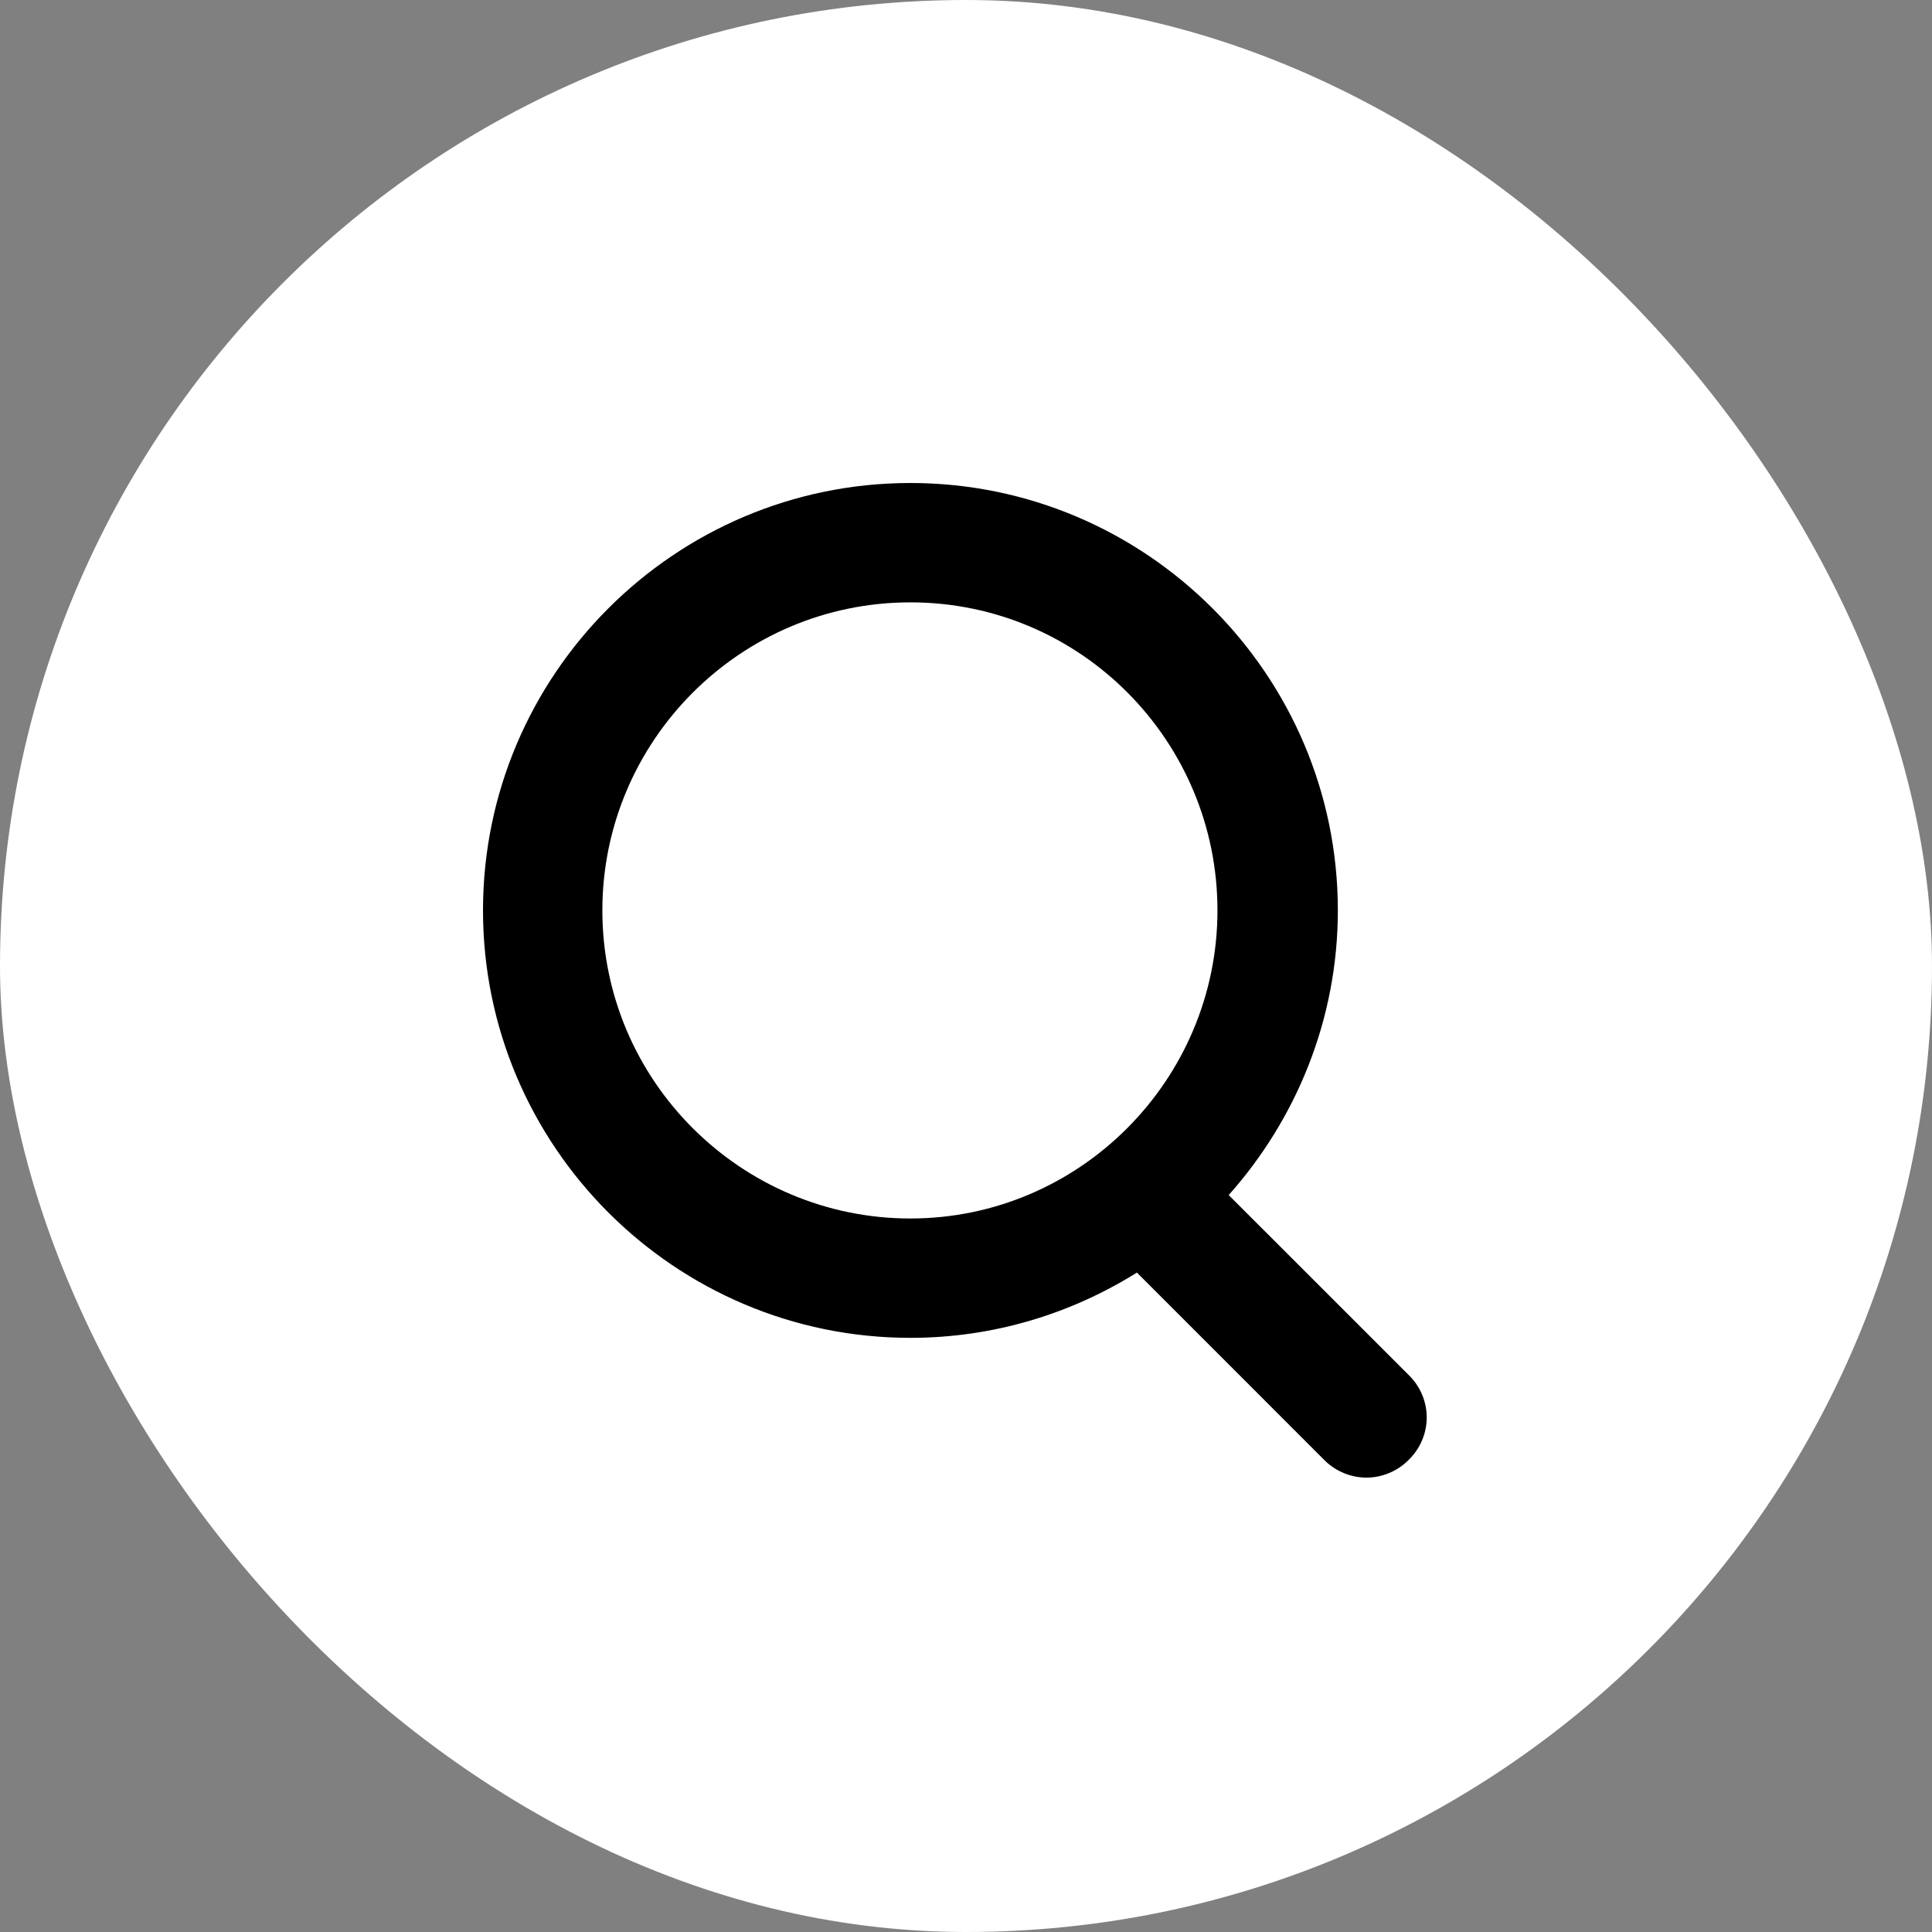 <svg width="32" height="32" viewBox="0 0 32 32" fill="none" xmlns="http://www.w3.org/2000/svg">
<rect x="0" y="0" width="32" height="32" fill="#808080" stroke="none"/>
<rect width="32" height="32" rx="16" fill="white"/>
<path fill-rule="evenodd" clip-rule="evenodd" d="M9.977 15.079C9.977 12.275 12.258 9.977 15.079 9.977C17.901 9.977 20.165 12.275 20.165 15.079C20.165 17.884 17.884 20.182 15.079 20.182C12.275 20.182 9.977 17.901 9.977 15.079ZM23.342 22.784L20.351 19.794C21.466 18.543 22.159 16.887 22.159 15.079C22.159 11.177 18.983 8 15.079 8C11.177 8 8 11.177 8 15.079C8 18.983 11.177 22.159 15.079 22.159C16.465 22.159 17.749 21.754 18.831 21.078L21.939 24.187C22.125 24.372 22.379 24.474 22.632 24.474C22.886 24.474 23.139 24.372 23.325 24.187C23.73 23.798 23.73 23.173 23.342 22.784Z" fill="black"/>
</svg>
